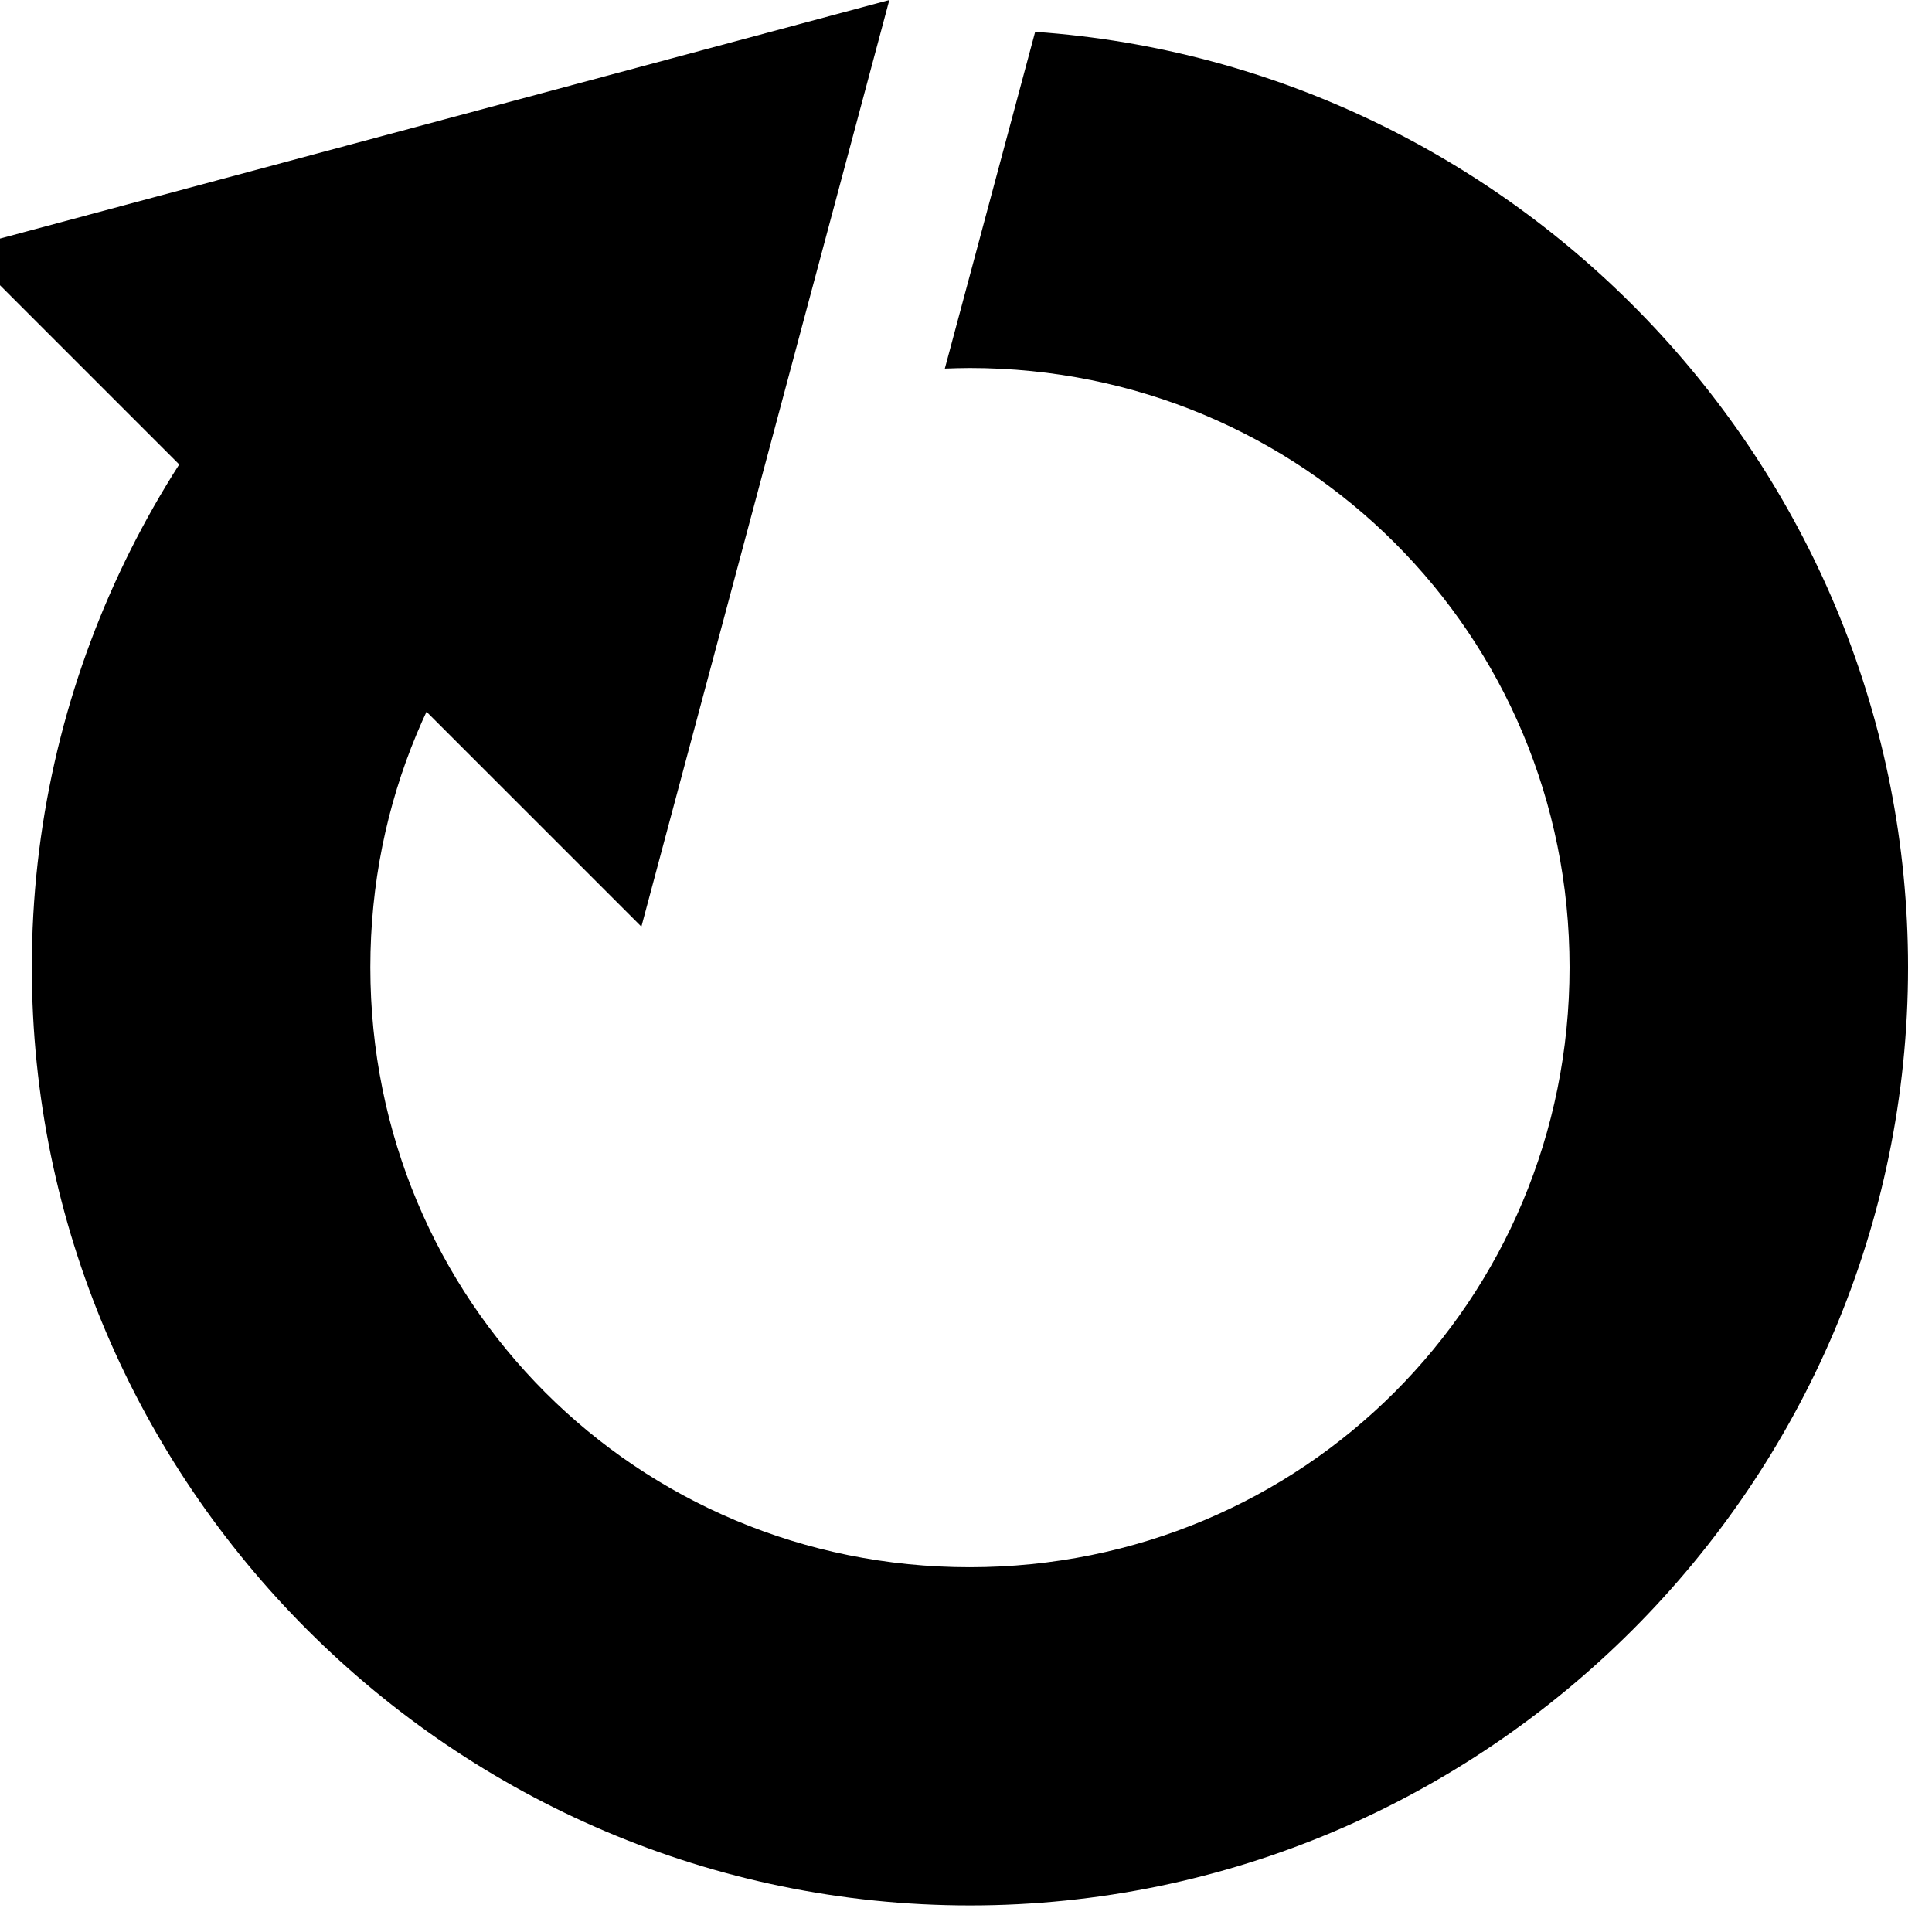 <?xml version="1.0" encoding="UTF-8" standalone="no"?>
<!-- Created with Inkscape (http://www.inkscape.org/) -->

<svg
   width="25"
   height="25"
   viewBox="0 0 6.615 6.615"
   version="1.1"
   id="svg1"
   inkscape:version="1.4 (e7c3feb100, 2024-10-09)"
   sodipodi:docname="reset.svg"
   xmlns:inkscape="http://www.inkscape.org/namespaces/inkscape"
   xmlns:sodipodi="http://sodipodi.sourceforge.net/DTD/sodipodi-0.dtd"
   xmlns="http://www.w3.org/2000/svg"
   xmlns:svg="http://www.w3.org/2000/svg">
  <sodipodi:namedview
     id="namedview1"
     pagecolor="#ffffff"
     bordercolor="#000000"
     borderopacity="0.25"
     inkscape:showpageshadow="2"
     inkscape:pageopacity="0.0"
     inkscape:pagecheckerboard="0"
     inkscape:deskcolor="#d1d1d1"
     inkscape:document-units="px"
     inkscape:zoom="18.195352"
     inkscape:cx="7.2546001"
     inkscape:cy="5.688266"
     inkscape:window-width="1440"
     inkscape:window-height="822"
     inkscape:window-x="0"
     inkscape:window-y="0"
     inkscape:window-maximized="1"
     inkscape:current-layer="layer1" />
  <defs
     id="defs1" />
  <g
     inkscape:label="Layer 1"
     inkscape:groupmode="layer"
     id="layer1">
    <path
       d="M 3.544,0.11 3.235,1.262 c 0.028,-0.001 0.057,-0.002 0.085,-0.002 1.141,1e-7 2.054,0.911 2.054,2.052 0,1.141 -0.913,2.054 -2.054,2.054 -1.141,0 -2.052,-0.913 -2.052,-2.054 0,-0.568 0.225,-1.078 0.592,-1.448 L 1.219,0.89 C 0.54,1.48 0.109,2.348 0.109,3.312 c 0,1.767 1.445,3.212 3.212,3.212 1.767,0 3.212,-1.445 3.212,-3.212 0,-1.692 -1.325,-3.087 -2.988,-3.203 z"
       style="stroke-width:1.133"
       id="path8" />
    <path
       id="path6"
       style="stroke-width:0.529"
       inkscape:transform-center-x="0.24548562"
       inkscape:transform-center-y="0.2454855"
       transform="matrix(1.729,-1.729,1.729,1.729,0.27,1.295)"
       d="m 1.177,0.428 -1.163,0.672 0,-1.343 z" />
  </g>
</svg>
